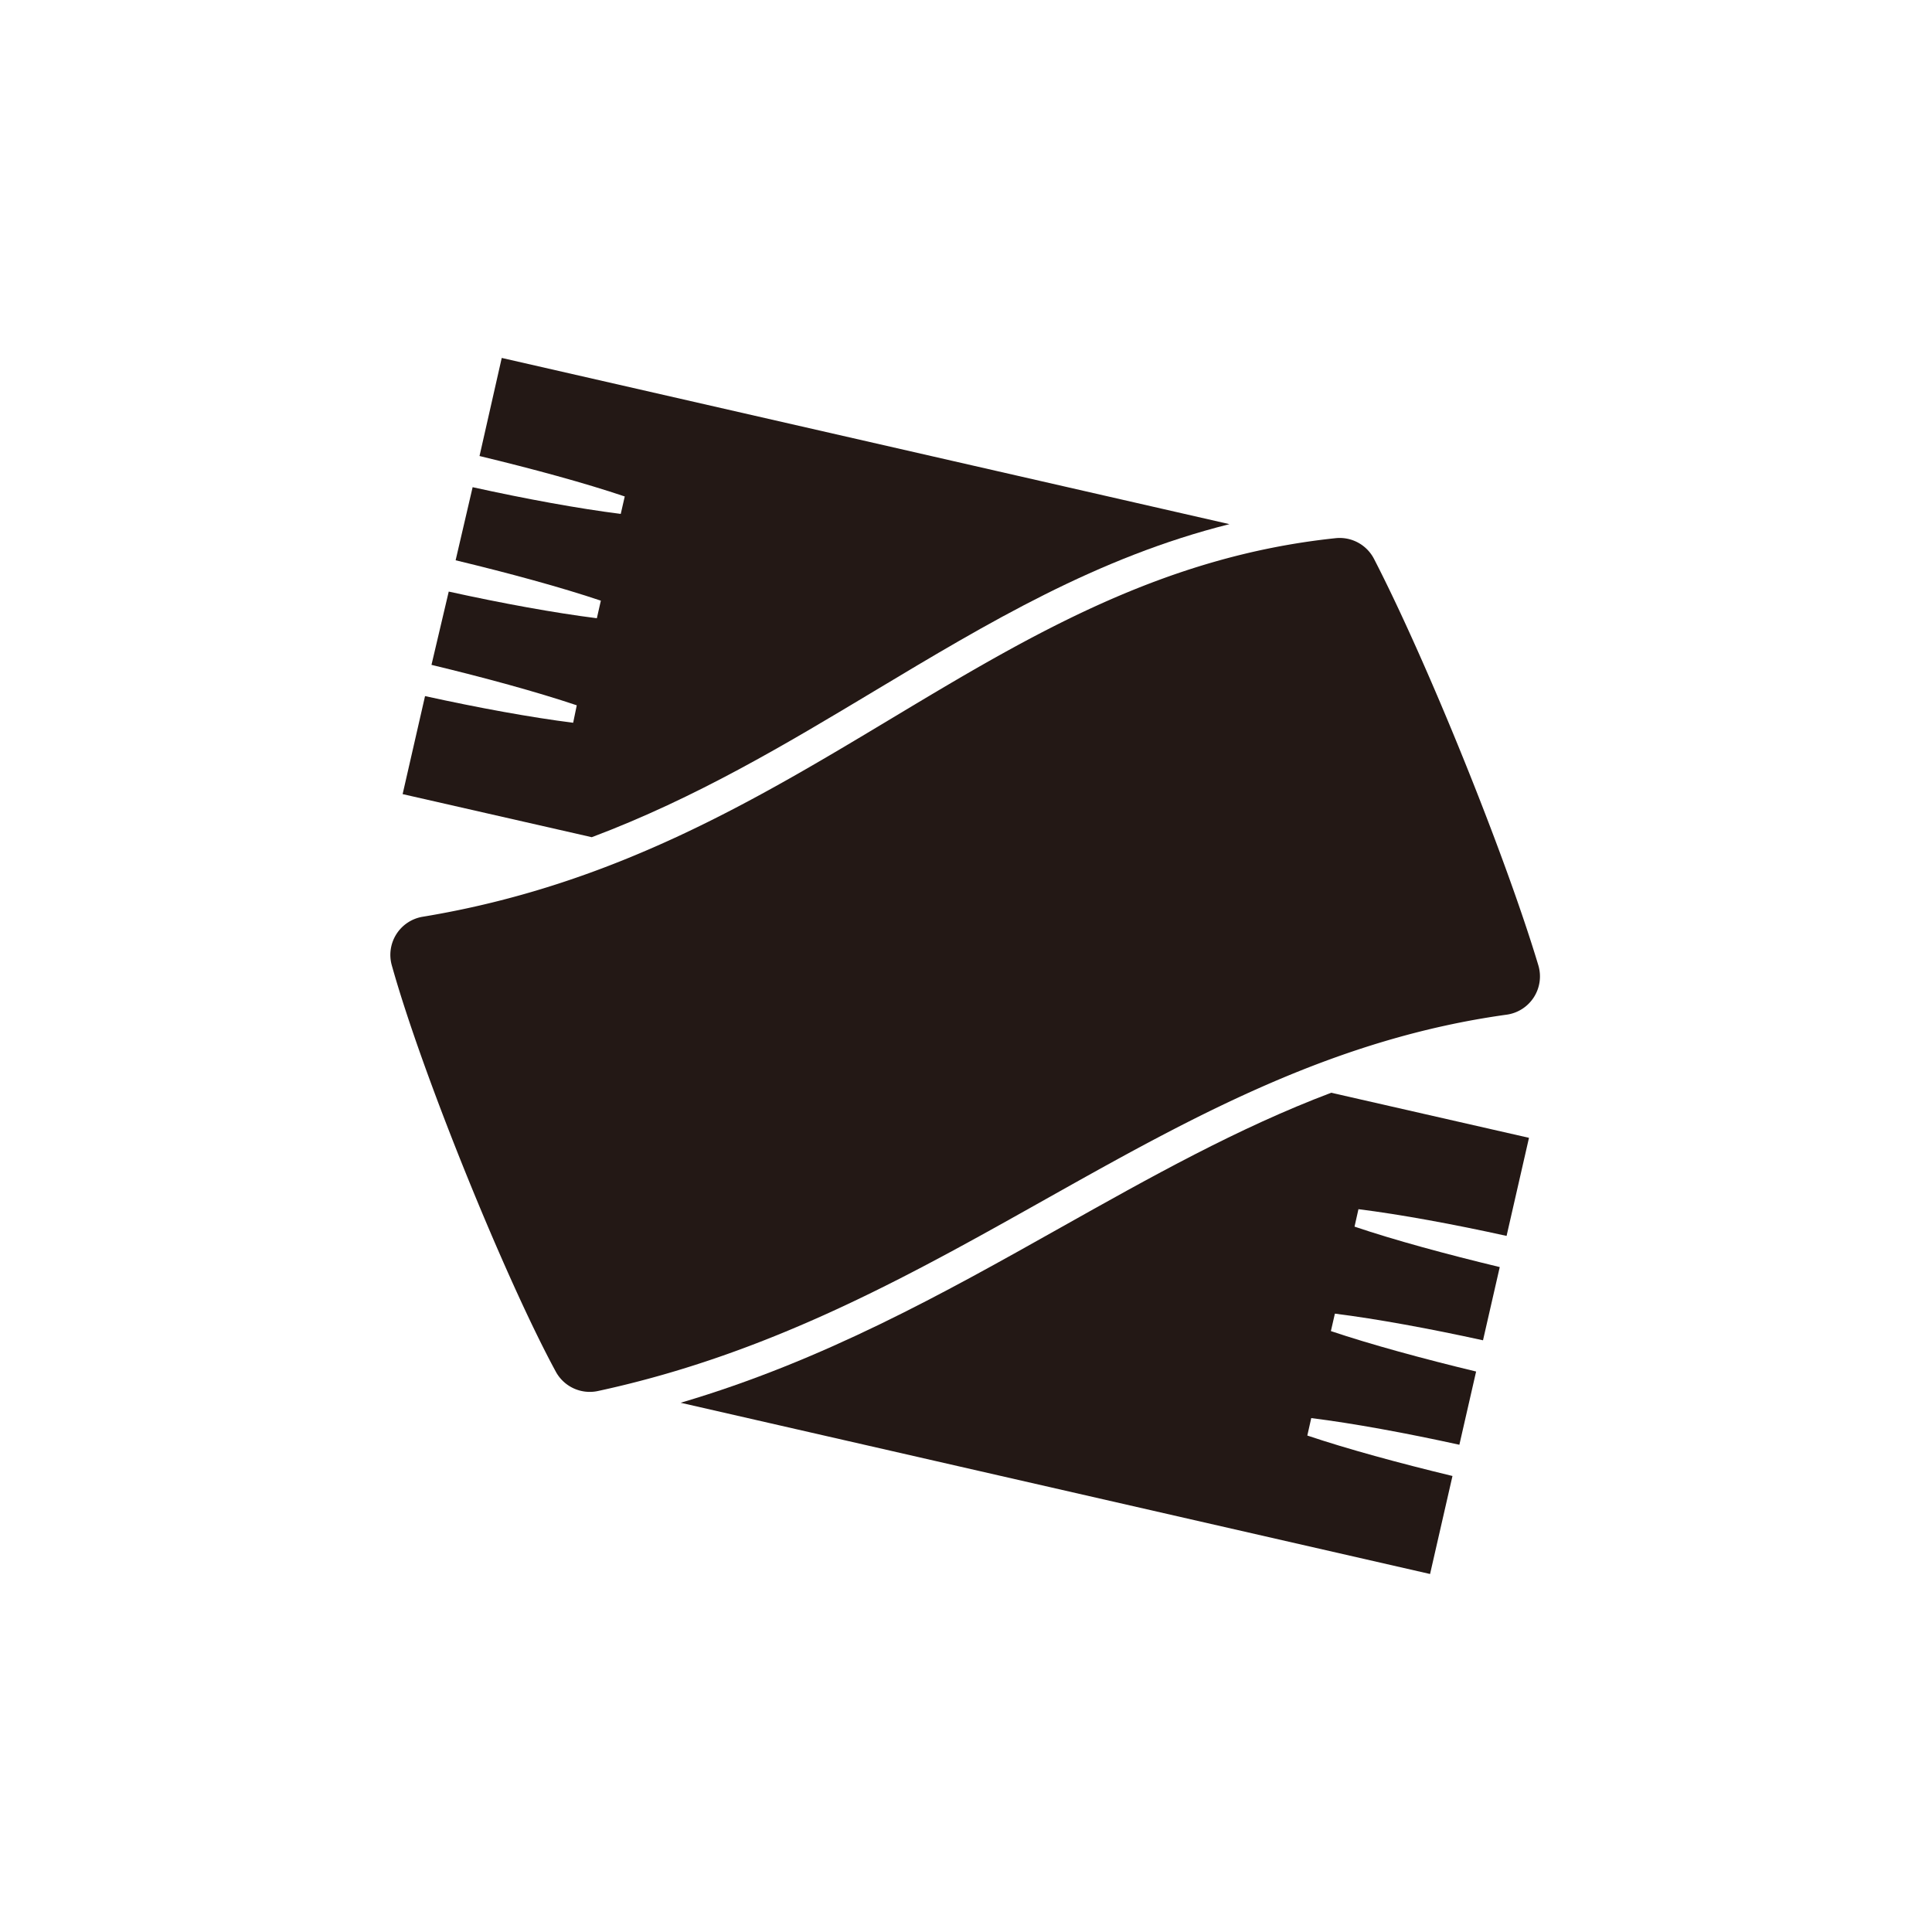 <svg xmlns="http://www.w3.org/2000/svg" viewBox="0 0 300 300"><defs><style>.cls-1{fill:#231815;}.cls-2{fill:none;}</style></defs><title>アセット 108</title><g id="レイヤー_2" data-name="レイヤー 2"><g id="pictgram"><path class="cls-1" d="M135.79,107.29c17.7-10.62,34.61-20.76,55.12-25.9l-113-25.81L74.46,70.81c8.29,2,16.33,4.18,22.55,6.28l-.62,2.71c-6.51-.82-14.71-2.32-23-4.15L70.75,87c8.3,2,16.33,4.18,22.55,6.27L92.68,96c-6.51-.82-14.7-2.31-23-4.14L67,103.24c8.3,2,16.34,4.19,22.56,6.28L89,112.23c-6.51-.82-14.71-2.32-23-4.14l-3.48,15.22L91.89,130C108.08,123.91,122.1,115.51,135.79,107.29Z" transform="translate(0 0)"/><path class="cls-1" d="M164.6,190.67c-18.1,10.17-36.74,20.62-58.91,27.15l116.37,26.59,3.48-15.22c-8.29-2-16.33-4.19-22.54-6.28l.61-2.71c6.51.81,14.71,2.32,23,4.14l2.6-11.37c-8.3-2-16.33-4.19-22.55-6.28l.62-2.71c6.51.82,14.7,2.32,23,4.14l2.6-11.37c-8.3-2-16.34-4.18-22.55-6.28l.61-2.71c6.52.82,14.71,2.32,23,4.15l3.48-15.23-30.71-7C192.21,175.16,178.65,182.78,164.6,190.67Z" transform="translate(0 0)"/><path class="cls-1" d="M60.82,149.83C65.61,167,78.64,198.89,86.31,213a6,6,0,0,0,6.52,3c55.61-12,88.49-51.15,141.11-58.44a6,6,0,0,0,4.94-7.64c-5.16-17.21-17.3-47.19-25.51-63.11a6,6,0,0,0-6-3.24c-53.79,5.66-82.05,48.95-141.78,58.79A6,6,0,0,0,60.82,149.83Z" transform="translate(0 0)"/></g><g id="透明罫線"><rect class="cls-2" width="300" height="300"/></g></g></svg>